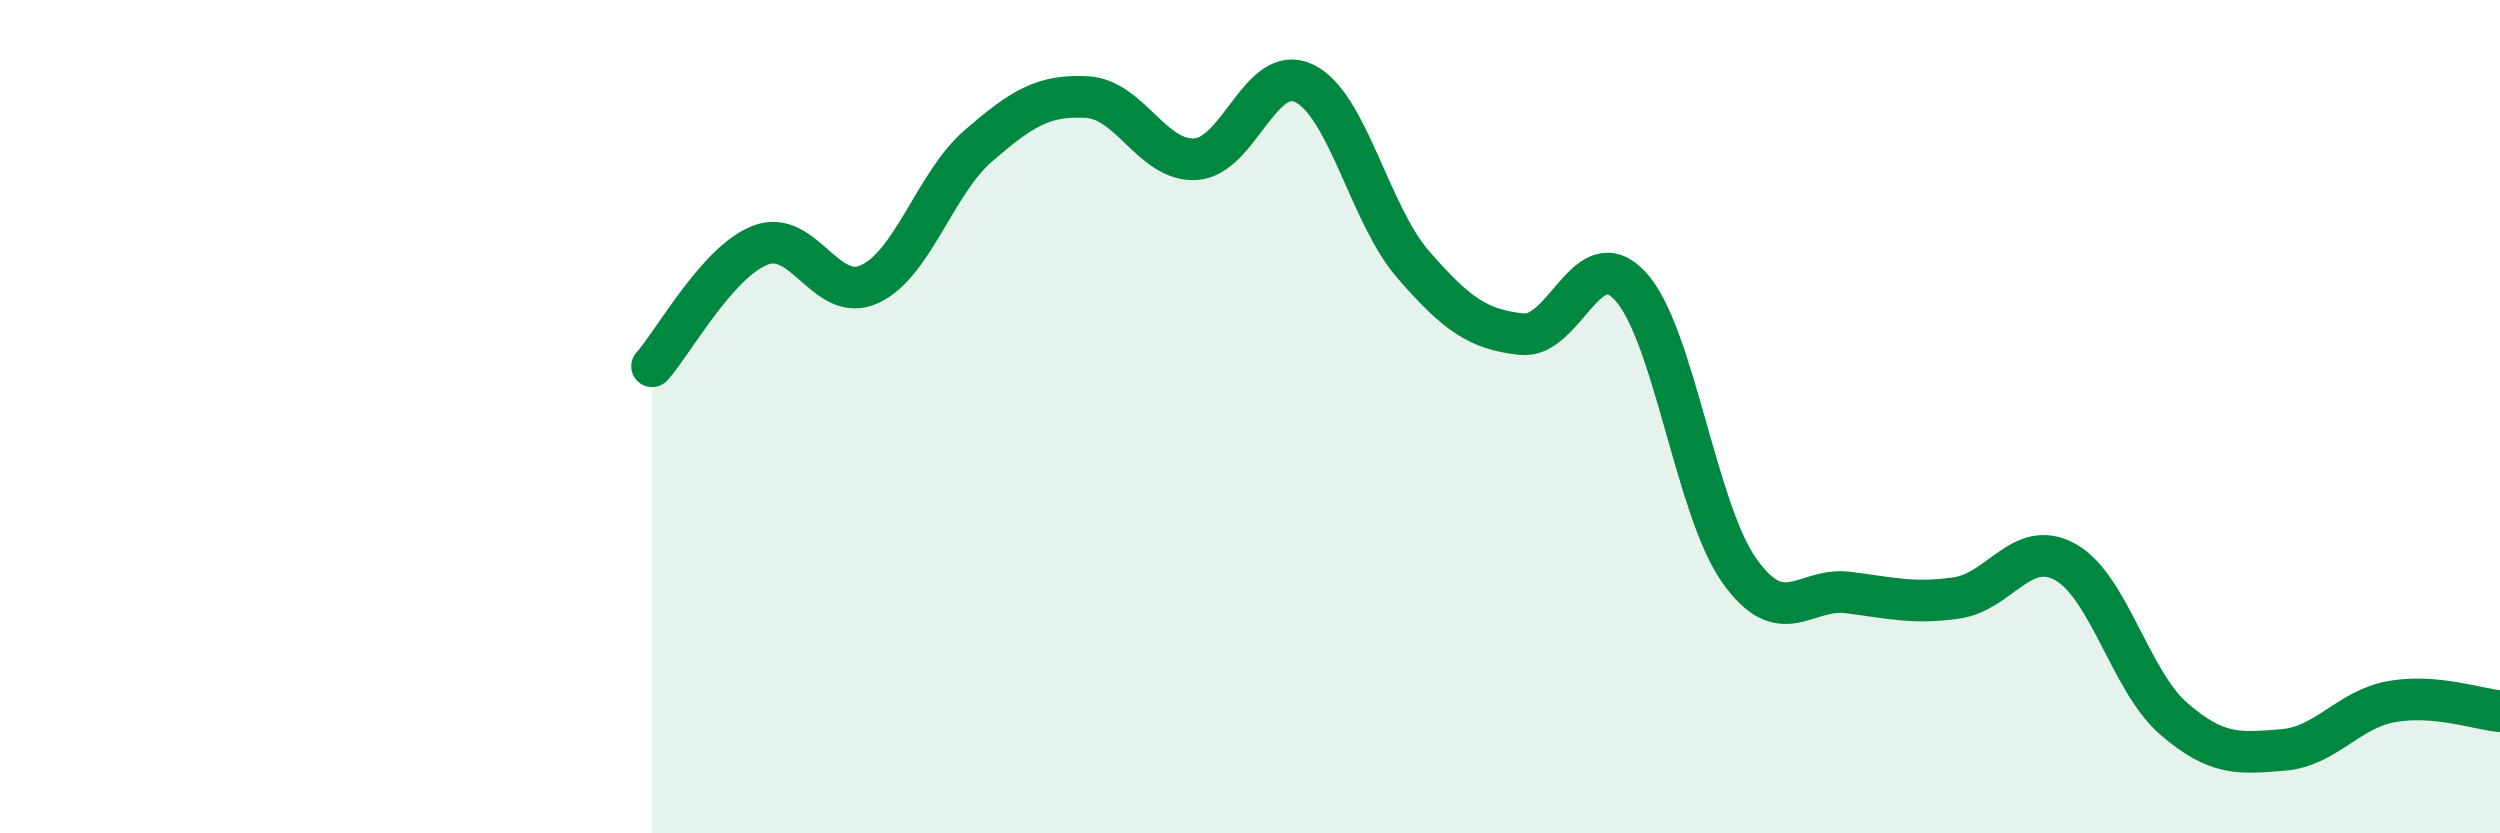 
    <svg width="60" height="20" viewBox="0 0 60 20" xmlns="http://www.w3.org/2000/svg">
      <path
        d="M 15.65,8.79 C 16.17,8.21 17.22,6.27 18.26,5.88 C 19.3,5.49 19.83,7.3 20.87,6.82 C 21.91,6.34 22.44,4.4 23.48,3.5 C 24.52,2.6 25.05,2.27 26.09,2.33 C 27.13,2.39 27.66,3.89 28.7,3.82 C 29.74,3.75 30.26,1.5 31.3,2 C 32.34,2.5 32.87,5.14 33.91,6.34 C 34.95,7.54 35.48,7.91 36.52,8.02 C 37.56,8.13 38.09,5.74 39.13,6.87 C 40.17,8 40.7,12.22 41.74,13.69 C 42.78,15.16 43.31,14.09 44.35,14.22 C 45.39,14.35 45.92,14.5 46.96,14.35 C 48,14.2 48.53,12.91 49.57,13.49 C 50.61,14.07 51.13,16.35 52.17,17.25 C 53.21,18.15 53.74,18.08 54.78,18 C 55.82,17.92 56.35,17.03 57.39,16.84 C 58.43,16.65 59.48,17.02 60,17.07L60 20L15.65 20Z"
        fill="#008740"
        opacity="0.1"
        stroke-linecap="round"
        stroke-linejoin="round"
      />
      <path
        d="M 15.65,8.79 C 16.17,8.21 17.22,6.27 18.26,5.88 C 19.3,5.49 19.83,7.3 20.87,6.82 C 21.91,6.34 22.44,4.4 23.48,3.5 C 24.52,2.6 25.05,2.27 26.09,2.33 C 27.13,2.39 27.66,3.89 28.7,3.82 C 29.74,3.75 30.26,1.5 31.3,2 C 32.34,2.5 32.87,5.14 33.91,6.34 C 34.95,7.54 35.48,7.91 36.52,8.02 C 37.56,8.13 38.09,5.74 39.13,6.87 C 40.17,8 40.7,12.22 41.74,13.69 C 42.78,15.16 43.31,14.09 44.35,14.22 C 45.39,14.35 45.92,14.5 46.96,14.35 C 48,14.2 48.53,12.91 49.57,13.49 C 50.61,14.07 51.13,16.35 52.17,17.25 C 53.21,18.15 53.74,18.08 54.78,18 C 55.82,17.92 56.35,17.03 57.39,16.84 C 58.43,16.65 59.48,17.02 60,17.07"
        stroke="#008740"
        stroke-width="1"
        fill="none"
        stroke-linecap="round"
        stroke-linejoin="round"
      />
    </svg>
  